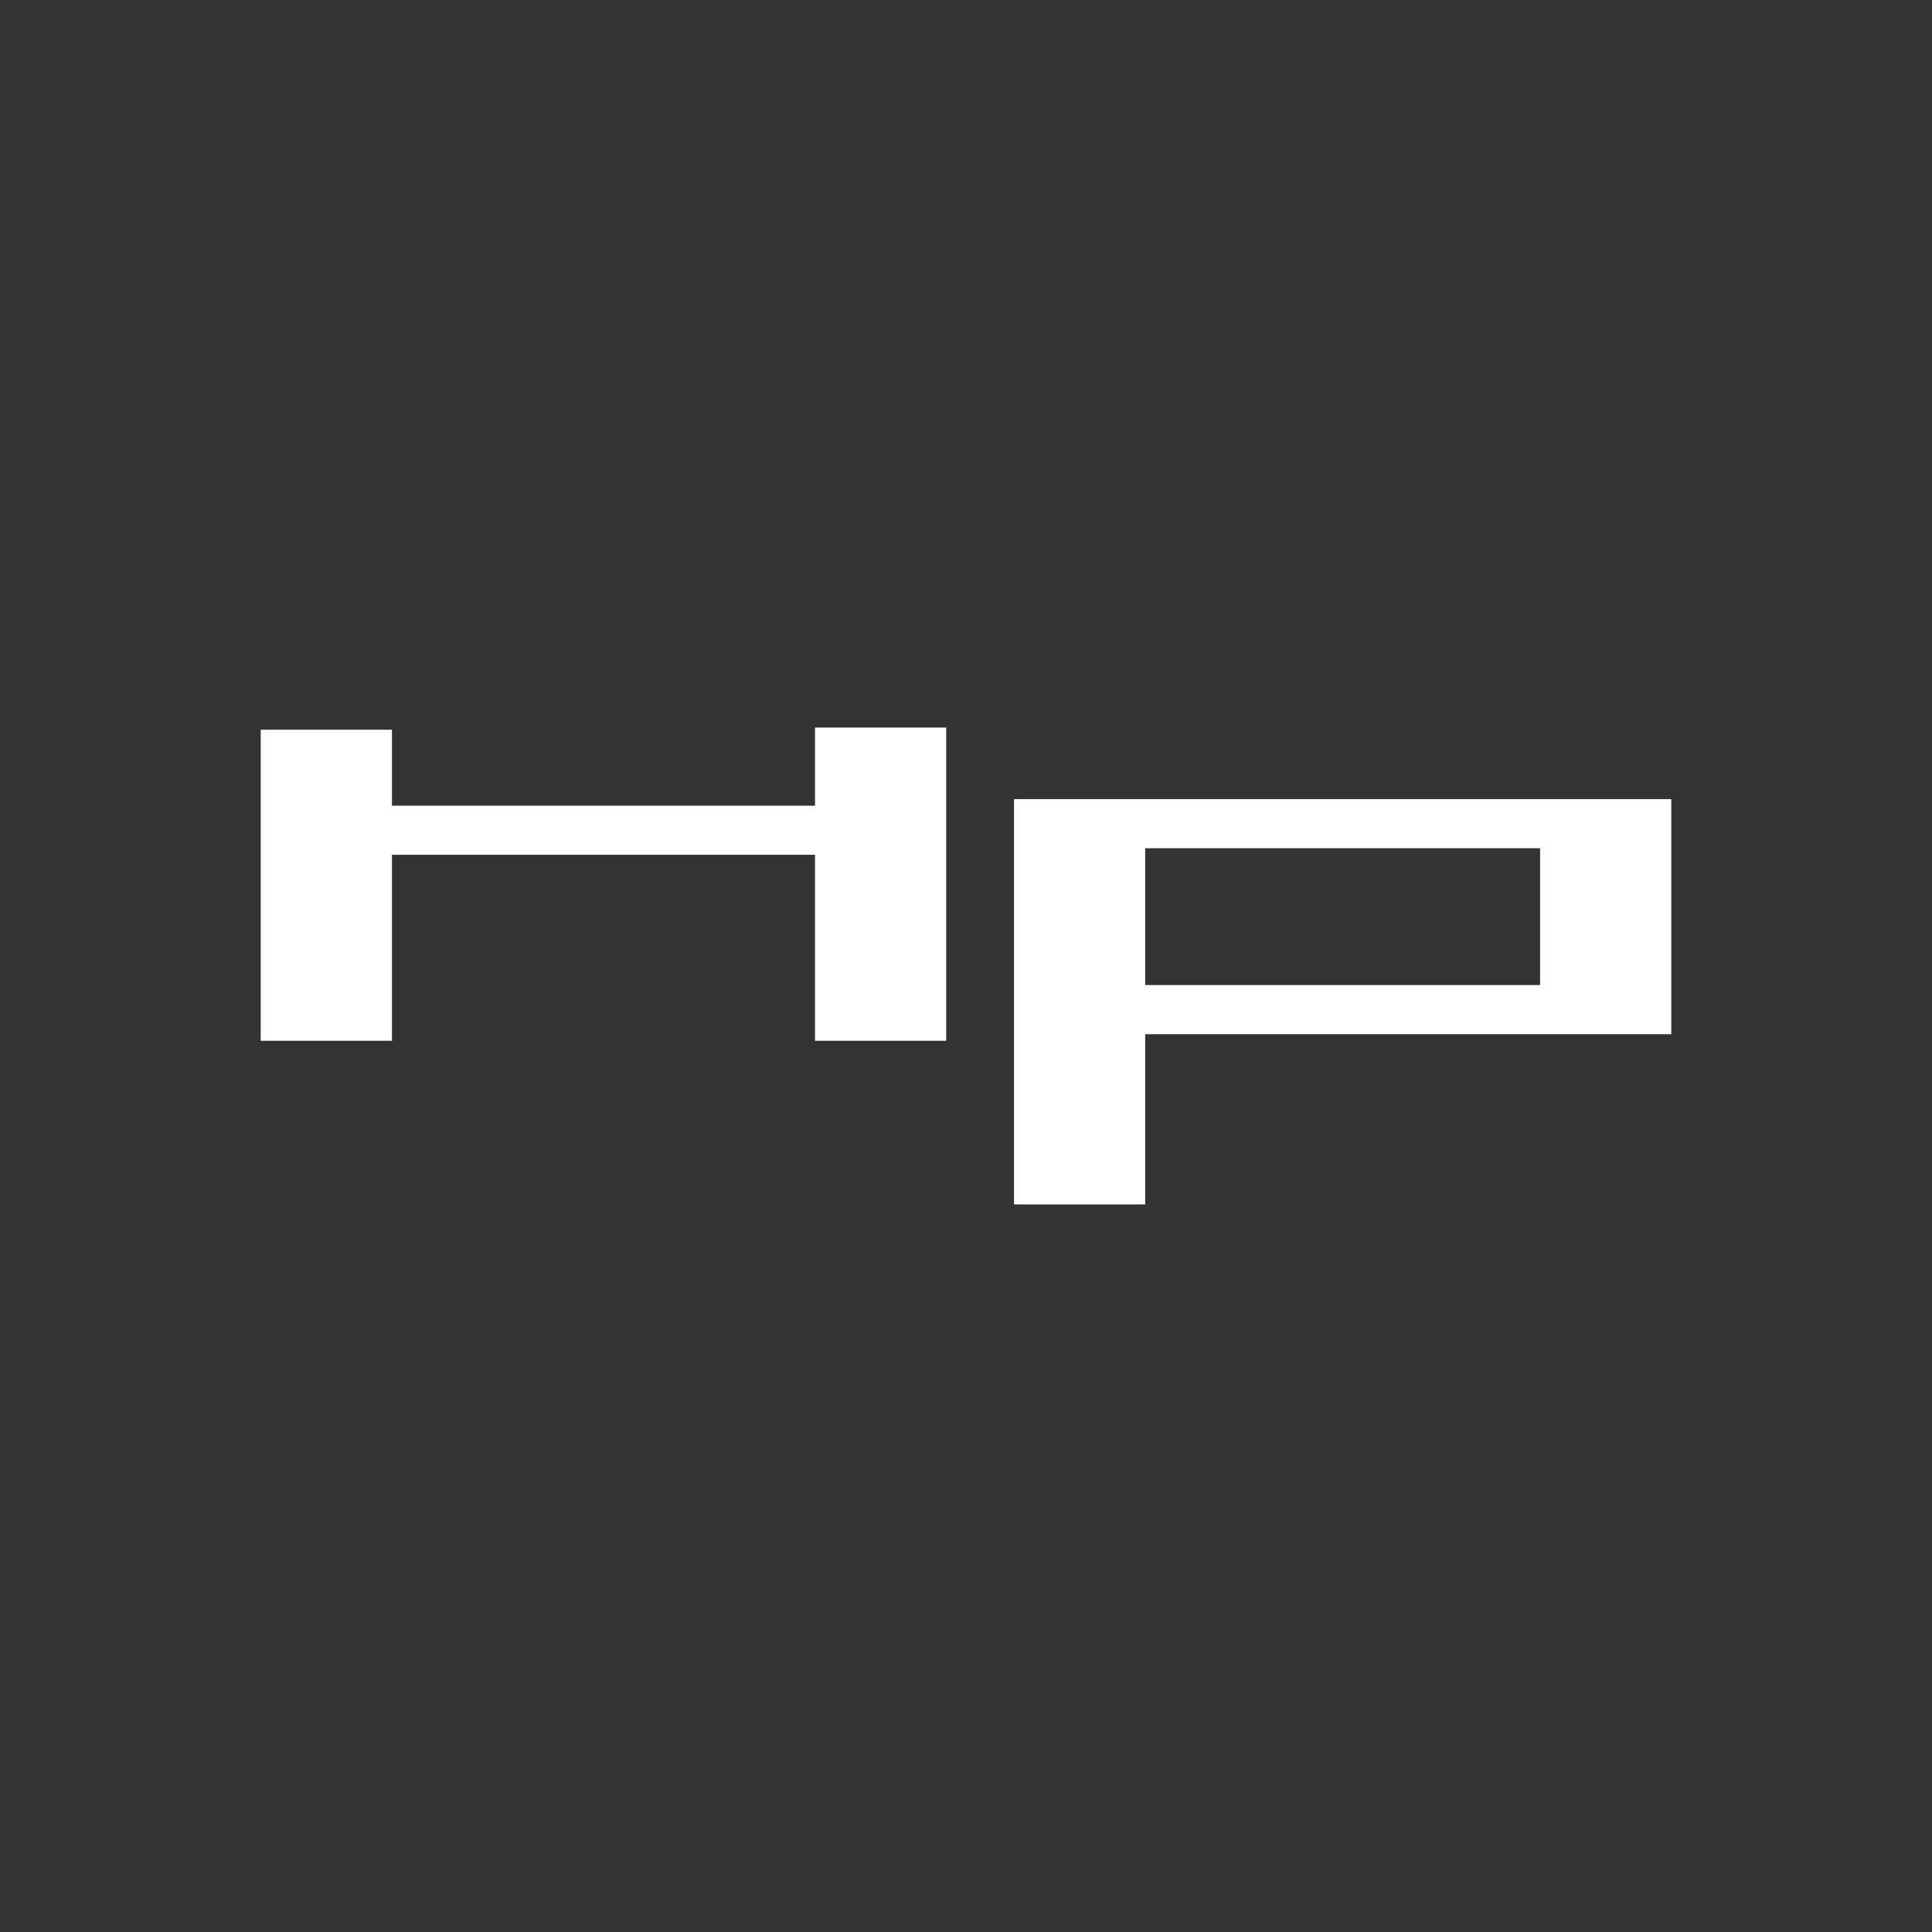 <?xml version="1.0" encoding="UTF-8"?><svg id="Ebene_1" xmlns="http://www.w3.org/2000/svg" viewBox="0 0 400 400"><rect x="0" y="0" width="400" height="400" fill="#333333" stroke="none"/><defs><style>.cls-1{fill:#fff;}</style></defs><path class="cls-1" d="m209.94,165.45v83.92h27.16v-35.25h108.92v-48.67h0s-136.08,0-136.08,0Zm108.92,10.17v28.33h-81.76v-28.33h81.76Z"/><polygon class="cls-1" points="168.74 166.81 81.15 166.81 81.15 151.08 53.98 151.08 53.98 215.48 81.15 215.48 81.15 176.97 168.74 176.97 168.74 215.48 195.9 215.48 195.9 150.63 168.74 150.63 168.74 166.81"/></svg>